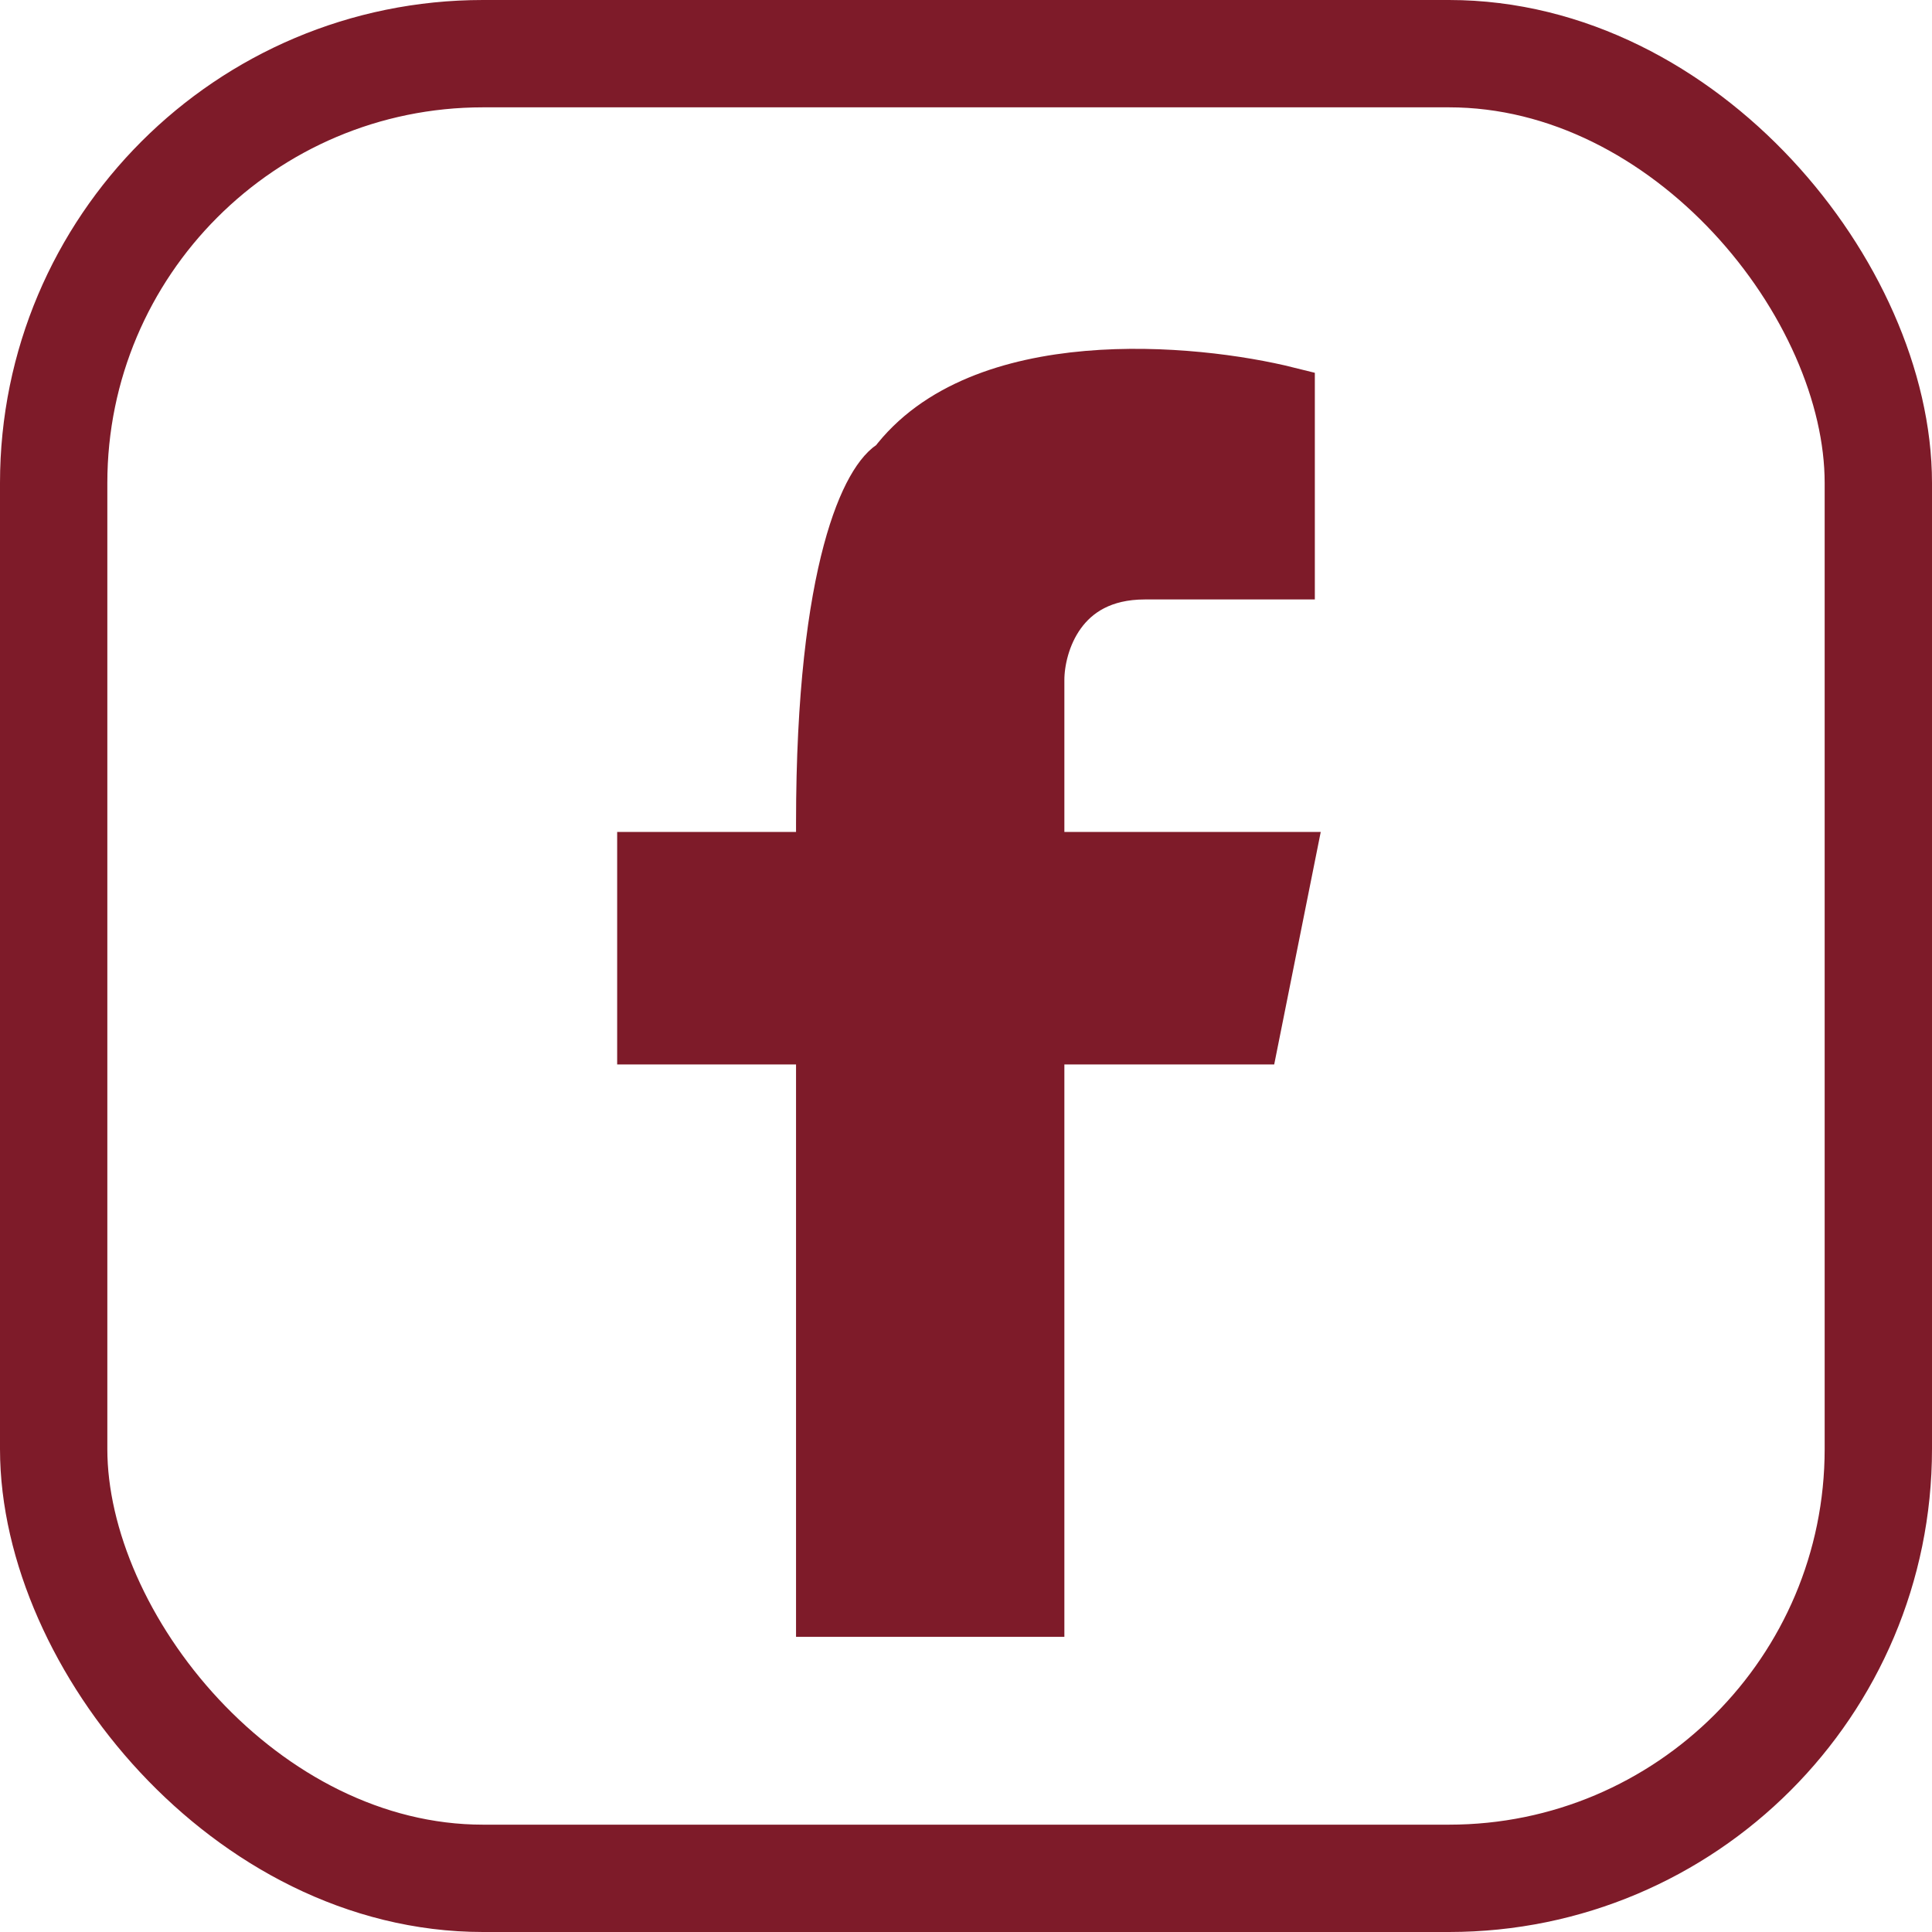<svg xmlns="http://www.w3.org/2000/svg" width="36" height="36" viewBox="0 0 36 36" fill="none"><rect x="1" y="1" width="34" height="34" rx="8" stroke="#7E1B29" stroke-width="2"></rect><path d="M16.667 8.67C18.267 6.537 22.222 6.893 24 7.337V10.67H23.333H21.333C19.733 10.67 19.333 12.003 19.333 12.67V16.002H24L23.333 19.335H19.333V30H15.333V19.335H12V16.002H15.333V15.336C15.333 10.537 16.222 8.892 16.667 8.67Z" fill="#7E1B29" stroke="#7E1B29"></path></svg>